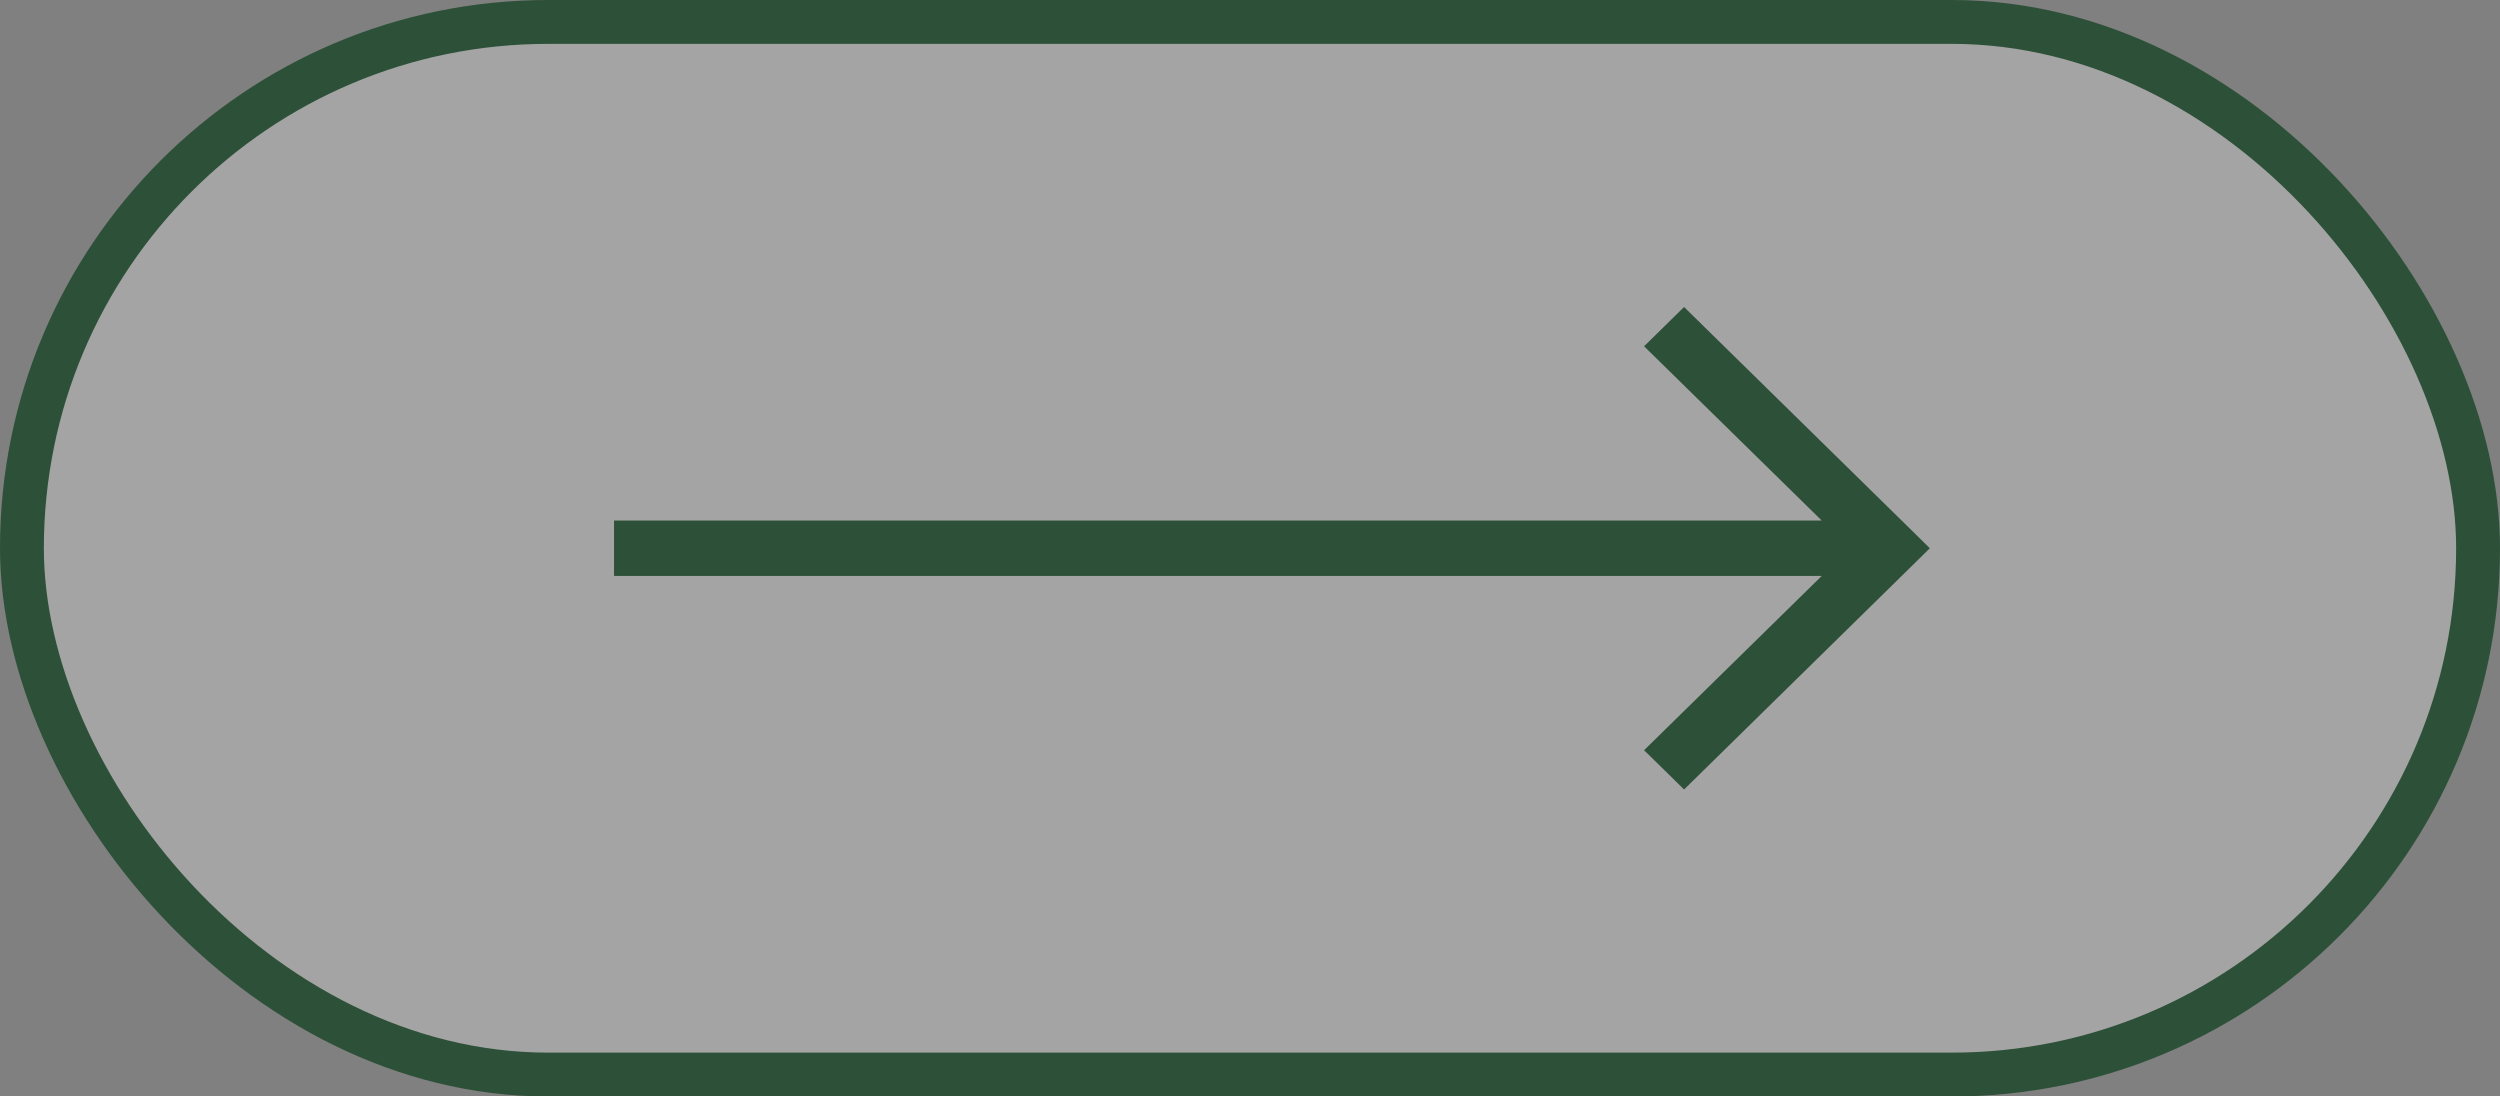 <?xml version="1.0" encoding="UTF-8"?> <svg xmlns="http://www.w3.org/2000/svg" width="57" height="25" viewBox="0 0 57 25" fill="none"><rect x="0" y="0" width="57" height="25" fill="#808080" stroke="none"/><rect data-figma-bg-blur-radius="4" x="0.5" y="0.5" width="56" height="24" rx="12" fill="#F6F6F6" fill-opacity="0.3" stroke="#2D5038"></rect><path d="M43.546 12.053L44 12.5L43.546 12.947L38.397 18L37.485 17.105L41.535 13.132H14V11.868H41.535L37.485 7.895L38.397 7L43.546 12.053Z" fill="#2D5038"></path><defs><clipPath id="bgblur_0_2040_123_clip_path" transform="translate(4 4)"><rect x="0.5" y="0.5" width="56" height="24" rx="12"></rect></clipPath></defs></svg> 